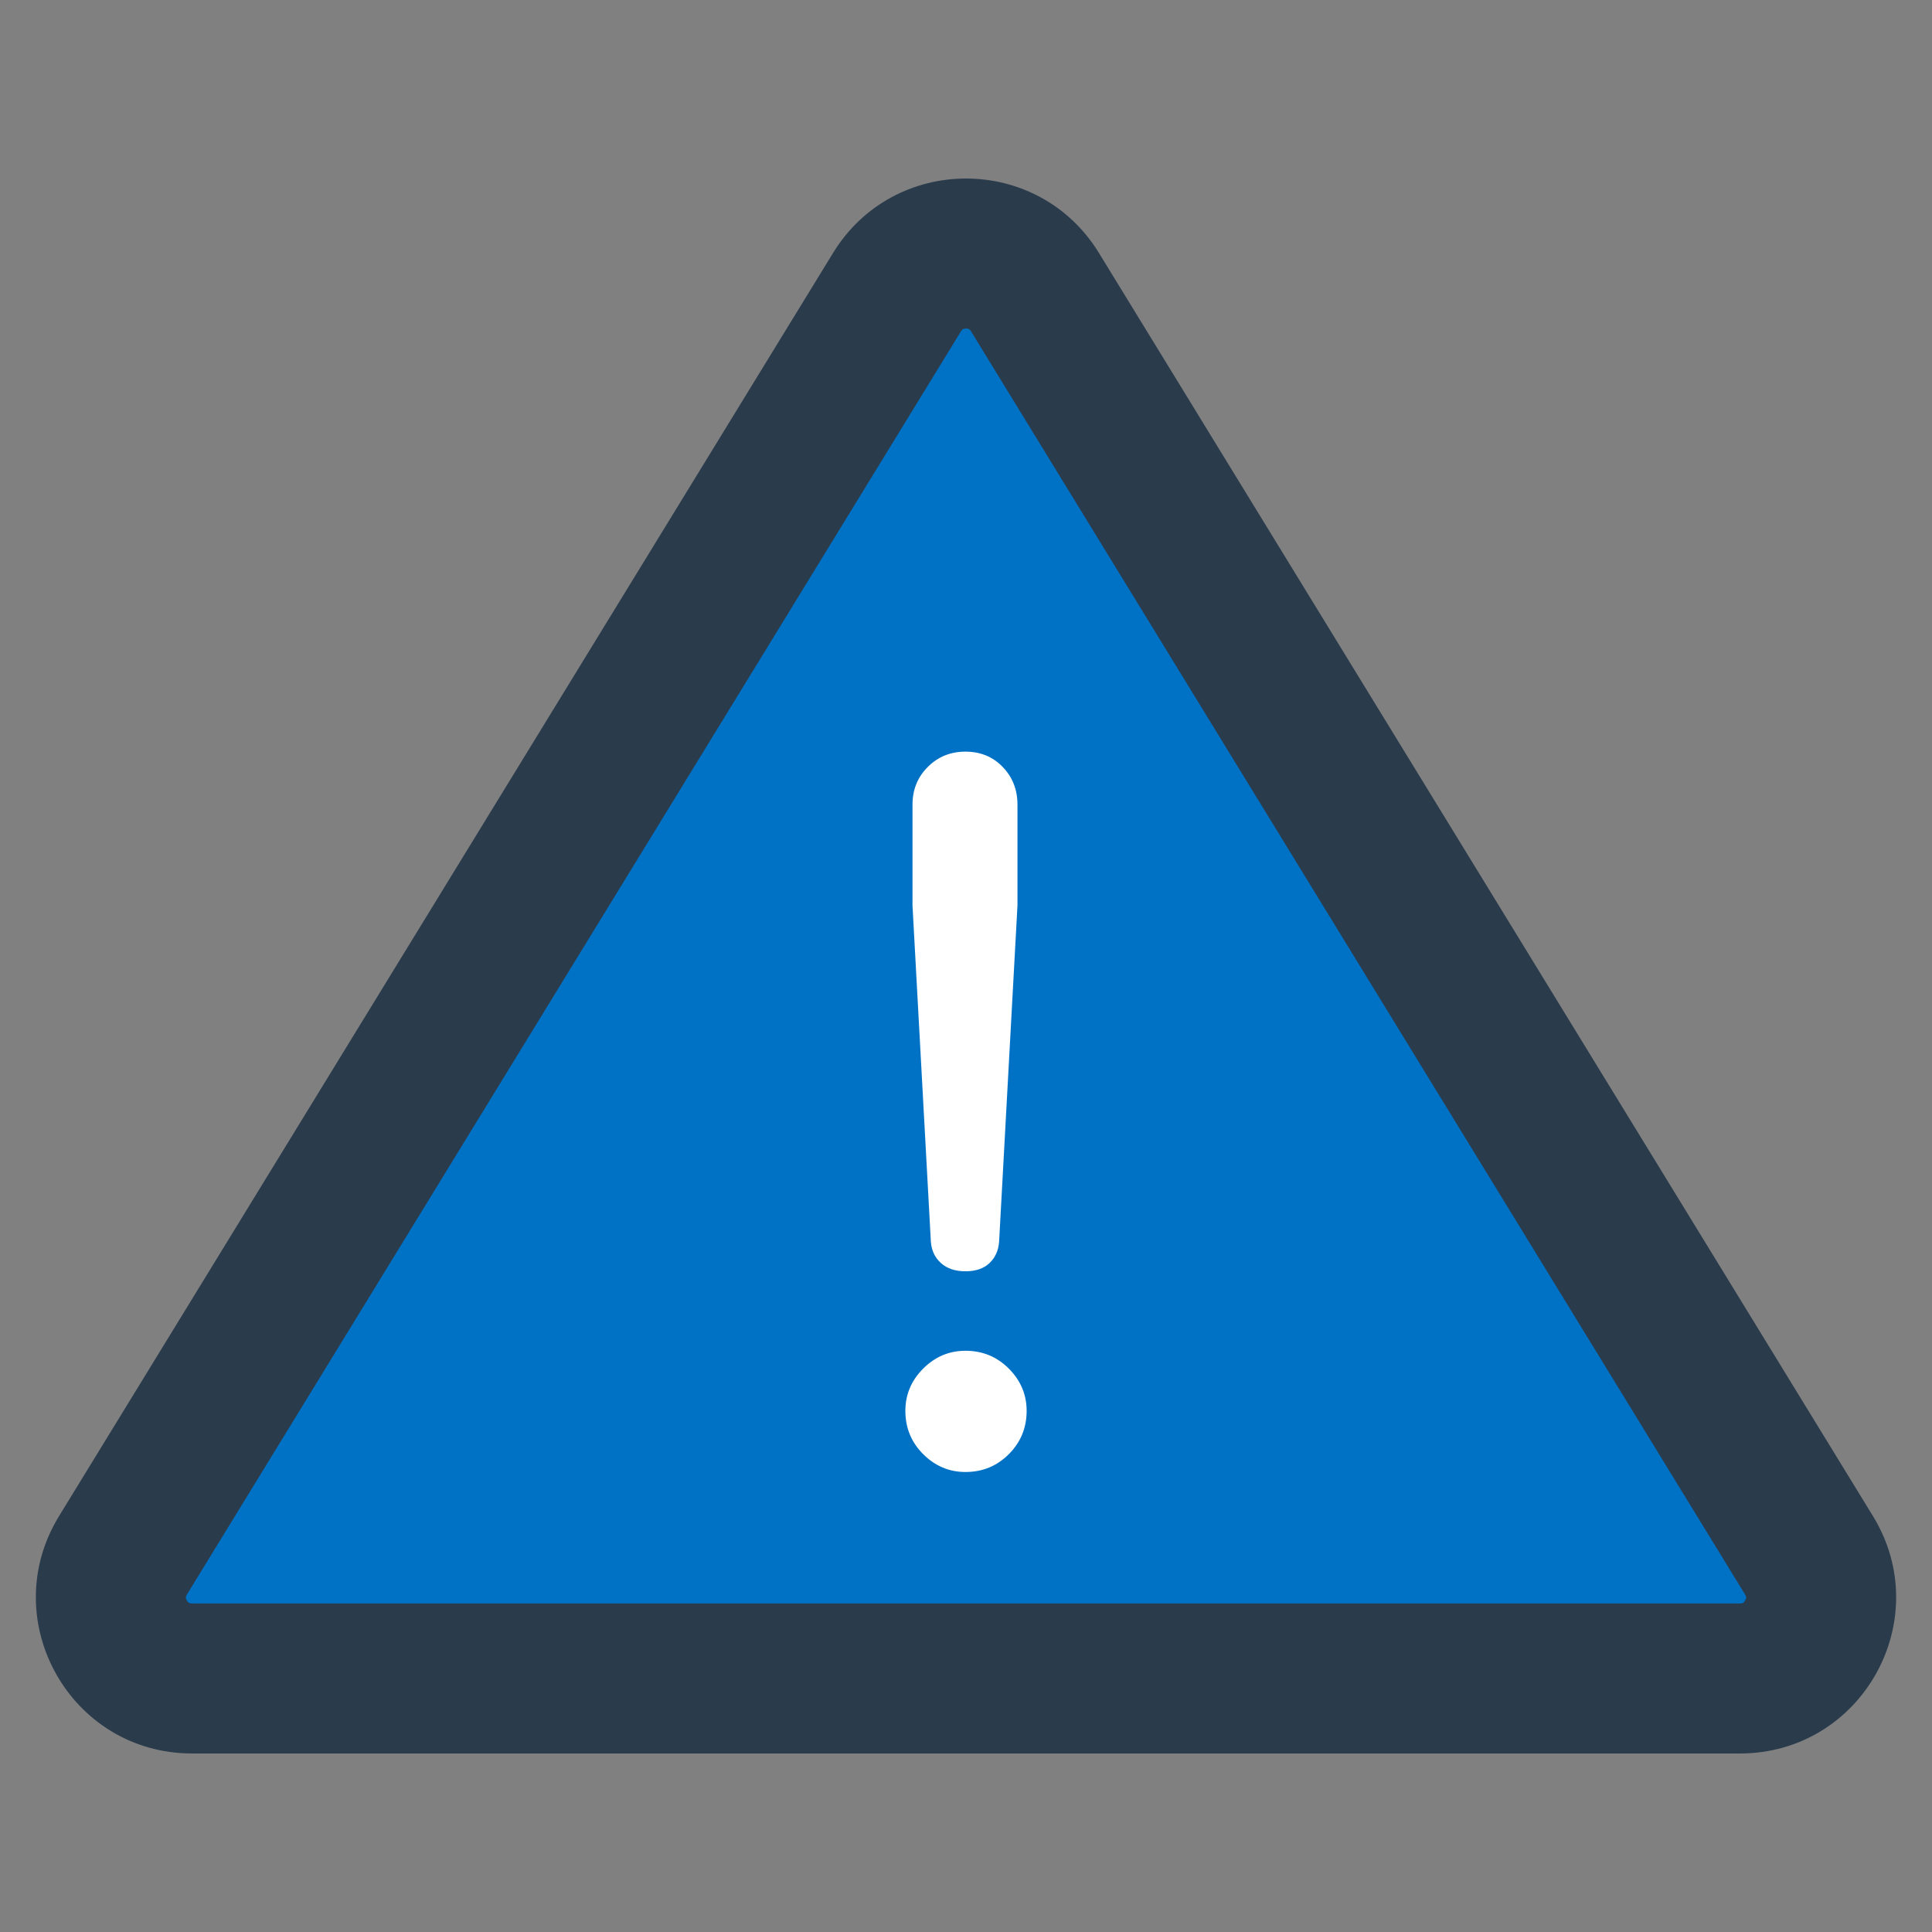 <svg id="SvgjsSvg1058" width="288" height="288" xmlns="http://www.w3.org/2000/svg" version="1.1" xmlns:xlink="http://www.w3.org/1999/xlink" xmlns:svgjs="http://svgjs.com/svgjs"><rect width="100%" height="100%" fill="#808080" stroke="none"/><defs id="SvgjsDefs1059"></defs><g id="SvgjsG1060"><svg xmlns="http://www.w3.org/2000/svg" enable-background="new 0 0 512 512" viewBox="0 0 512 512" width="288" height="288"><path fill="#2a3b4c" d="M461.108,464.689H50.892c-32.295,0-52.111-35.382-35.237-62.919L220.762,67.046
				c16.123-26.312,54.351-26.313,70.474,0L496.346,401.77C513.219,429.307,493.404,464.689,461.108,464.689z" class="color9cbefd svgShape"></path><path fill="#0072c6" d="M50.893,424.927c-0.536,0-0.92,0-1.371-0.8c-0.447-0.8-0.256-1.11,0.031-1.584L254.661,87.814
				c0.245-0.396,0.458-0.745,1.34-0.745c0.877,0,1.091,0.342,1.336,0.745l205.111,334.729c0.287,0.474,0.478,0.784,0.031,1.584
				c-0.45,0.8-0.835,0.8-1.371,0.8H50.893z" class="colorf70201 svgShape"></path><path fill="#ffffff" d="M244.656,385.37c-3.153-3.142-4.725-6.977-4.725-11.471c0-4.318,1.571-8.054,4.725-11.207
				c3.153-3.153,6.889-4.725,11.207-4.725c4.505,0,8.328,1.571,11.482,4.725c3.142,3.153,4.725,6.889,4.725,11.207
				c0,4.494-1.582,8.328-4.725,11.471c-3.153,3.153-6.977,4.725-11.482,4.725C251.545,390.095,247.809,388.524,244.656,385.37z
				 M249.38,334.741c-1.615-1.439-2.516-3.329-2.692-5.669l-4.867-89.107v-26.732c0-3.955,1.351-7.296,4.054-9.987
				c2.703-2.703,6.032-4.054,9.987-4.054s7.252,1.351,9.856,4.054c2.615,2.692,3.922,6.032,3.922,9.987v26.732l-4.867,89.107
				c-0.176,2.34-1.033,4.23-2.56,5.669c-1.538,1.45-3.648,2.164-6.351,2.164C253.16,336.905,251.006,336.191,249.38,334.741z" class="colorfffcf9 svgShape"></path></svg></g></svg>